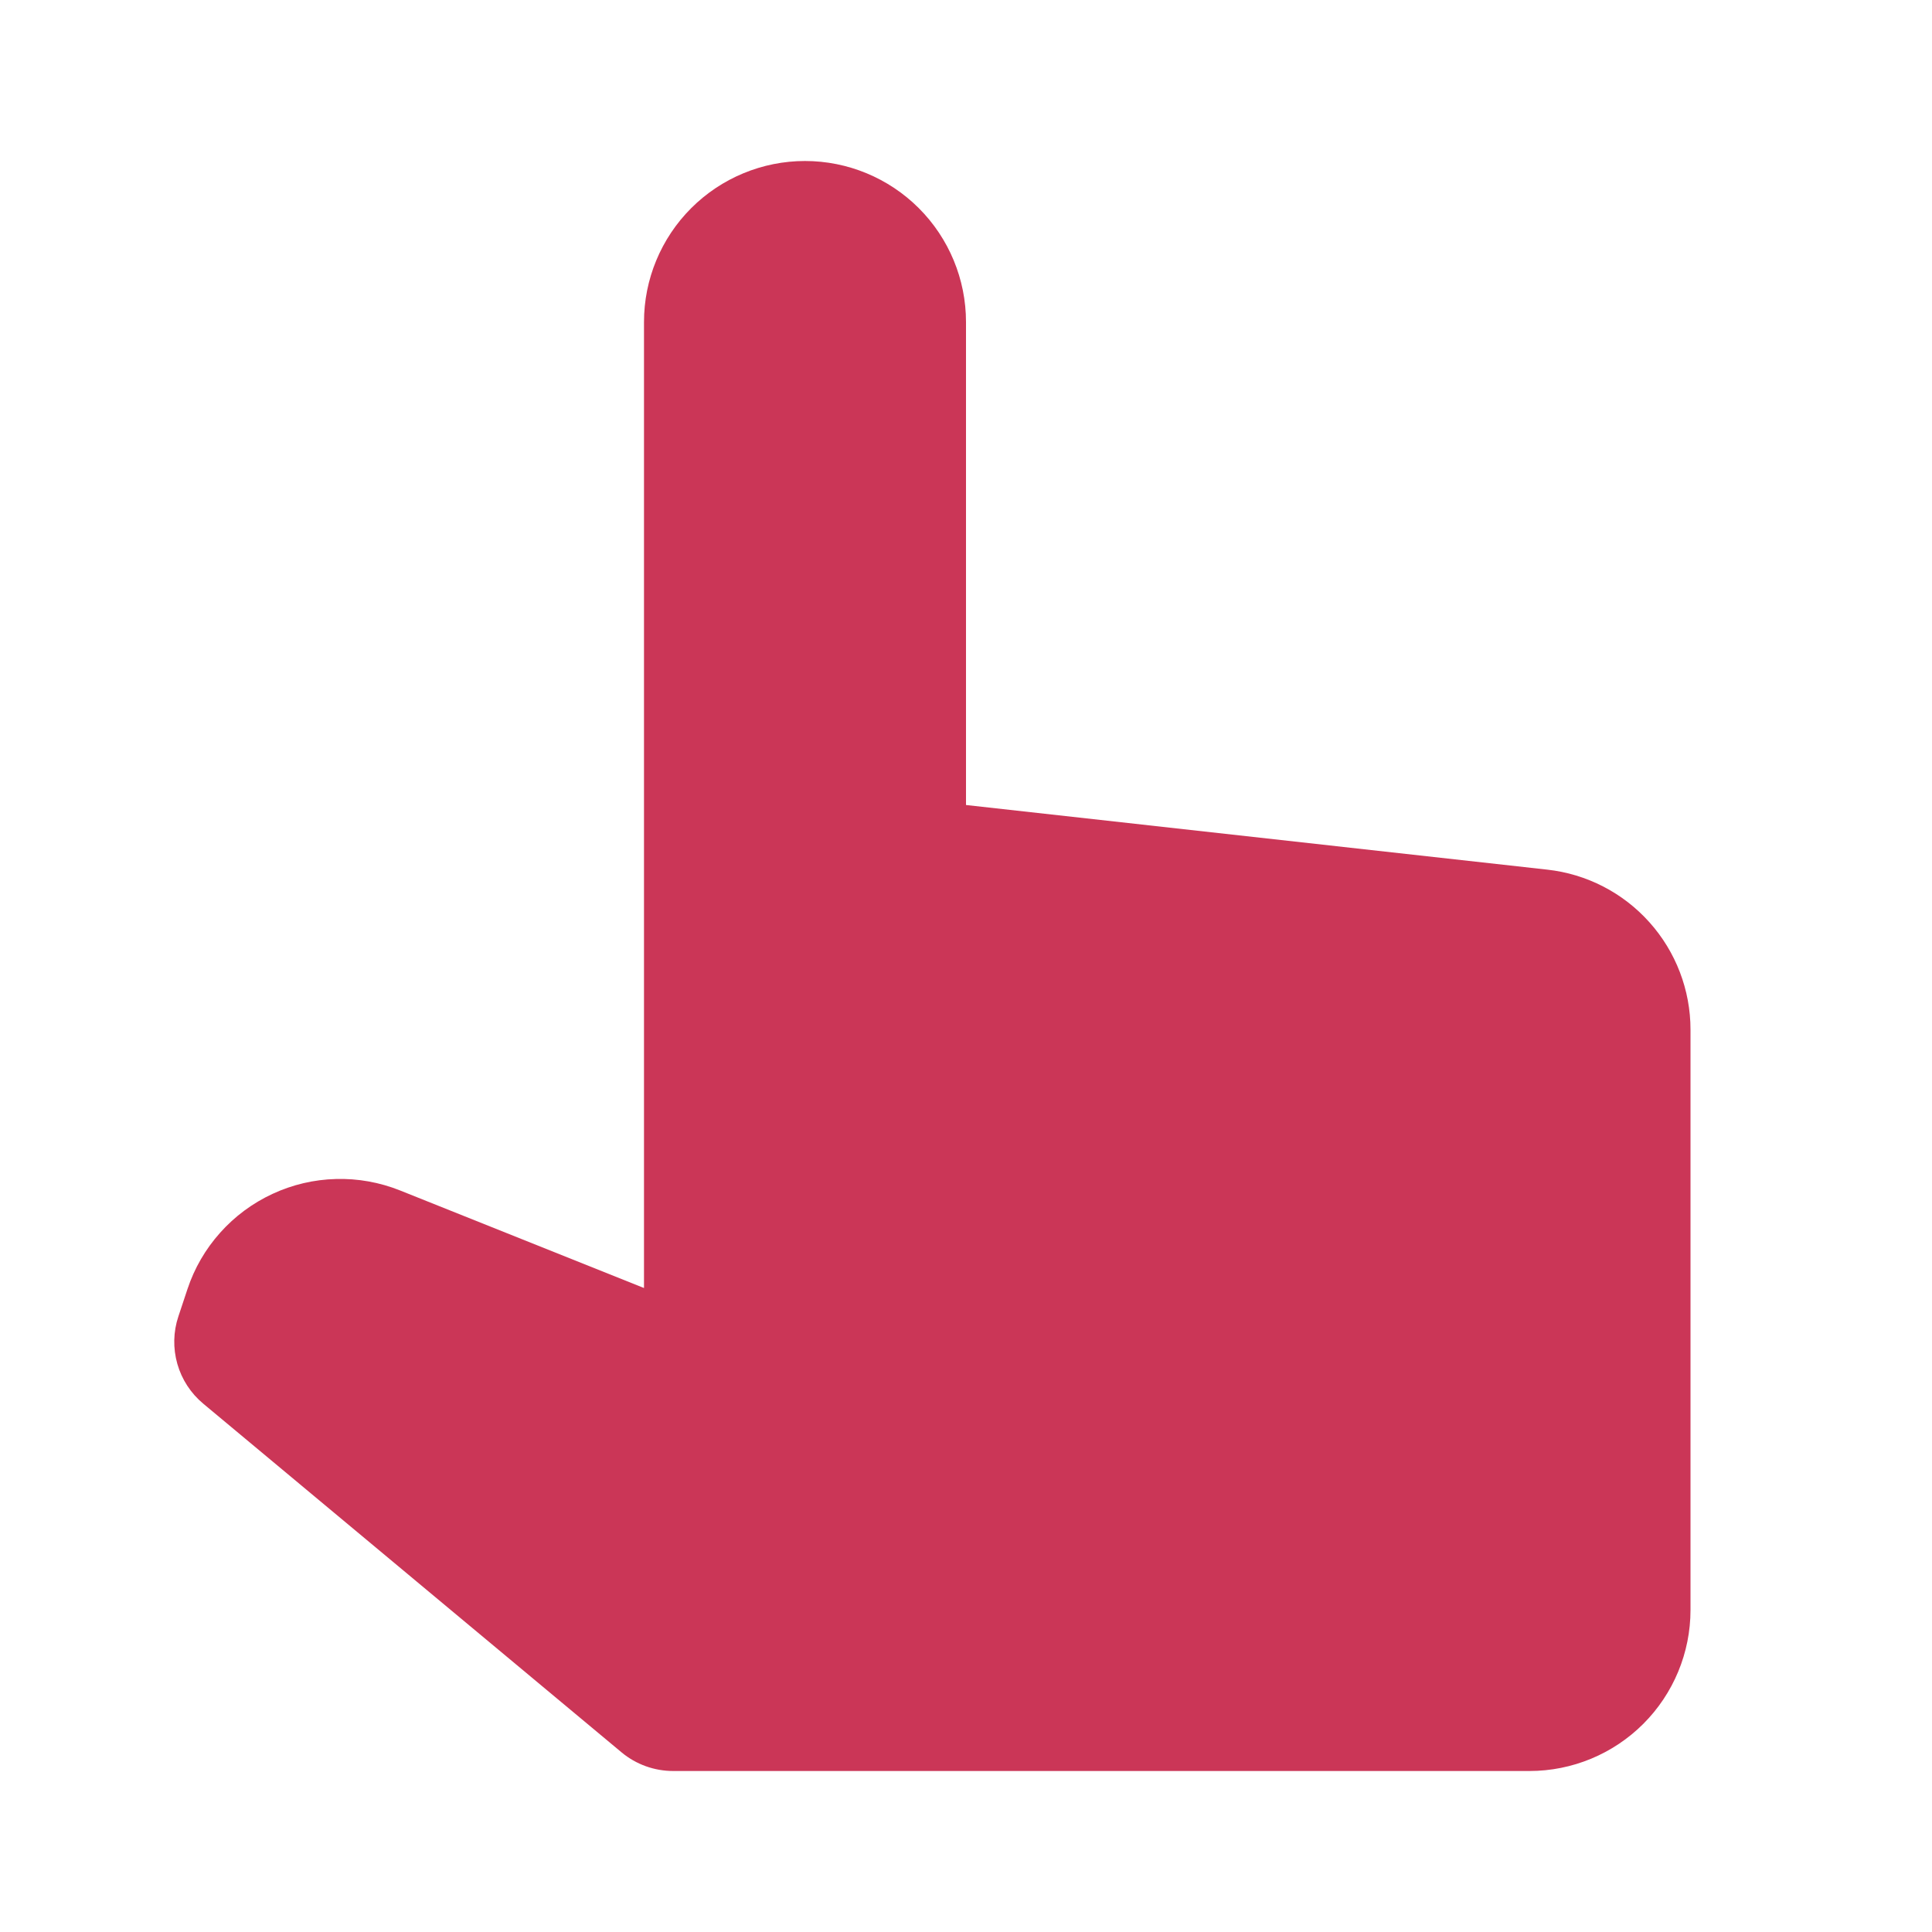 <?xml version="1.0" encoding="UTF-8"?> <svg xmlns="http://www.w3.org/2000/svg" width="24" height="24" viewBox="0 0 24 24" fill="none"> <path d="M19.221 10.803L12 10V4C12 3.47 11.789 2.961 11.414 2.586C11.039 2.211 10.53 2 10 2C9.47 2 8.961 2.211 8.586 2.586C8.211 2.961 8 3.47 8 4V16L4.969 14.788C4.716 14.687 4.445 14.638 4.172 14.646C3.9 14.653 3.632 14.716 3.385 14.831C3.137 14.946 2.916 15.11 2.735 15.313C2.553 15.516 2.415 15.754 2.329 16.013L2.216 16.353C2.152 16.544 2.148 16.749 2.203 16.943C2.258 17.136 2.37 17.308 2.525 17.437L7.722 21.769C7.901 21.918 8.128 22 8.362 22H19C19.53 22 20.039 21.789 20.414 21.414C20.789 21.039 21 20.53 21 20V12.79C21 12.298 20.818 11.823 20.49 11.457C20.162 11.09 19.71 10.857 19.221 10.803Z" fill="#CB3657"></path> </svg> 